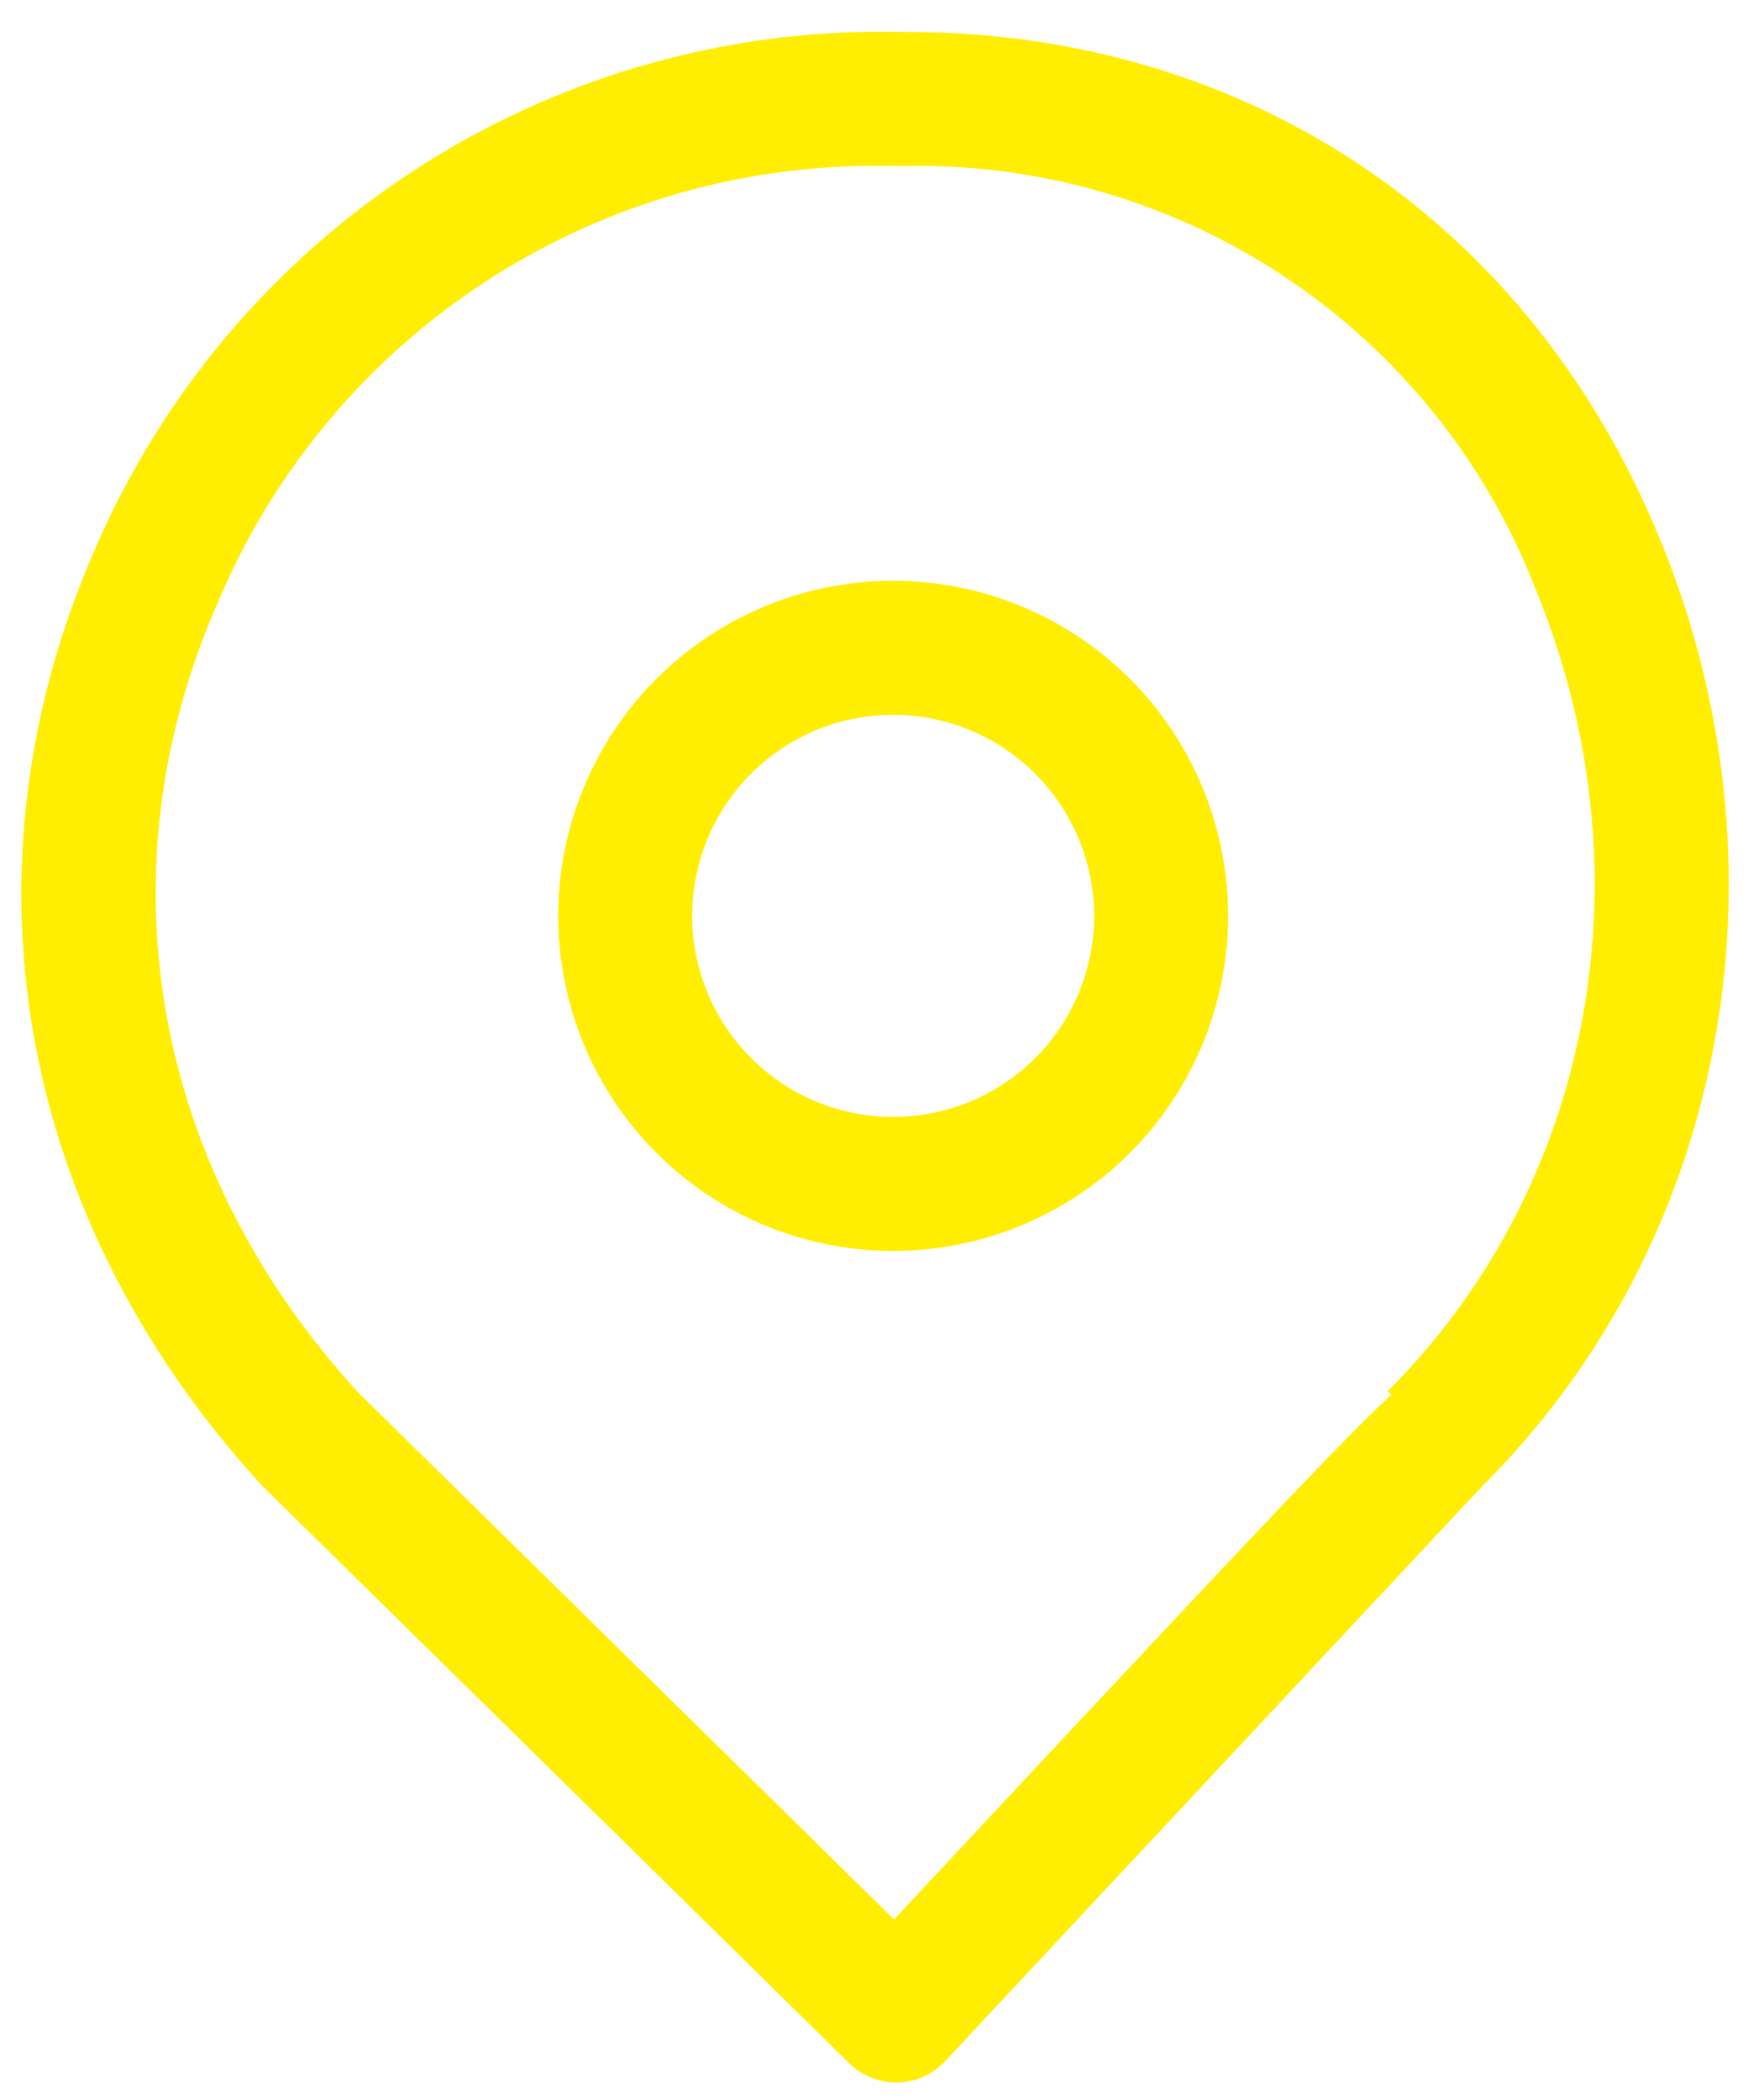 <svg xmlns="http://www.w3.org/2000/svg" xmlns:xlink="http://www.w3.org/1999/xlink" width="79" height="94" viewBox="0 0 79 94"><defs><clipPath id="clip-location_B"><rect width="79" height="94"/></clipPath></defs><g id="location_B" data-name="location B" clip-path="url(#clip-location_B)" style="fill: #ffee02;"><path id="Path_121" data-name="Path 1" d="M962.855,575.375a3,3,0,0,1-2.1-.861l-26.263-25.826c-11.03-11.993-13.791-27.653-7.492-42a38.334,38.334,0,0,1,34.959-23.117l1.346.009c15.262,0,27.868,8.452,33.722,22.609,6.152,14.878,3.046,31.554-7.912,42.485-.528.555-24.064,25.75-24.064,25.75a3,3,0,0,1-2.129.951Zm-.9-85.8A31.924,31.924,0,0,0,932.49,509.1c-5.313,12.1-2.954,25.342,6.31,35.419l23.963,23.559c15.027-16.085,20.179-21.585,22.274-23.488l-.164-.165c9.233-9.209,11.825-23.318,6.605-35.944a29.677,29.677,0,0,0-28.177-18.9Z" transform="translate(-922.725 -482.15)"/><path id="Path_23" data-name="Path 2" d="M15,6a9,9,0,1,0,9,9,9.01,9.01,0,0,0-9-9m0-6A15,15,0,1,1,0,15,15,15,0,0,1,15,0Z" transform="translate(25 26)"/></g></svg>